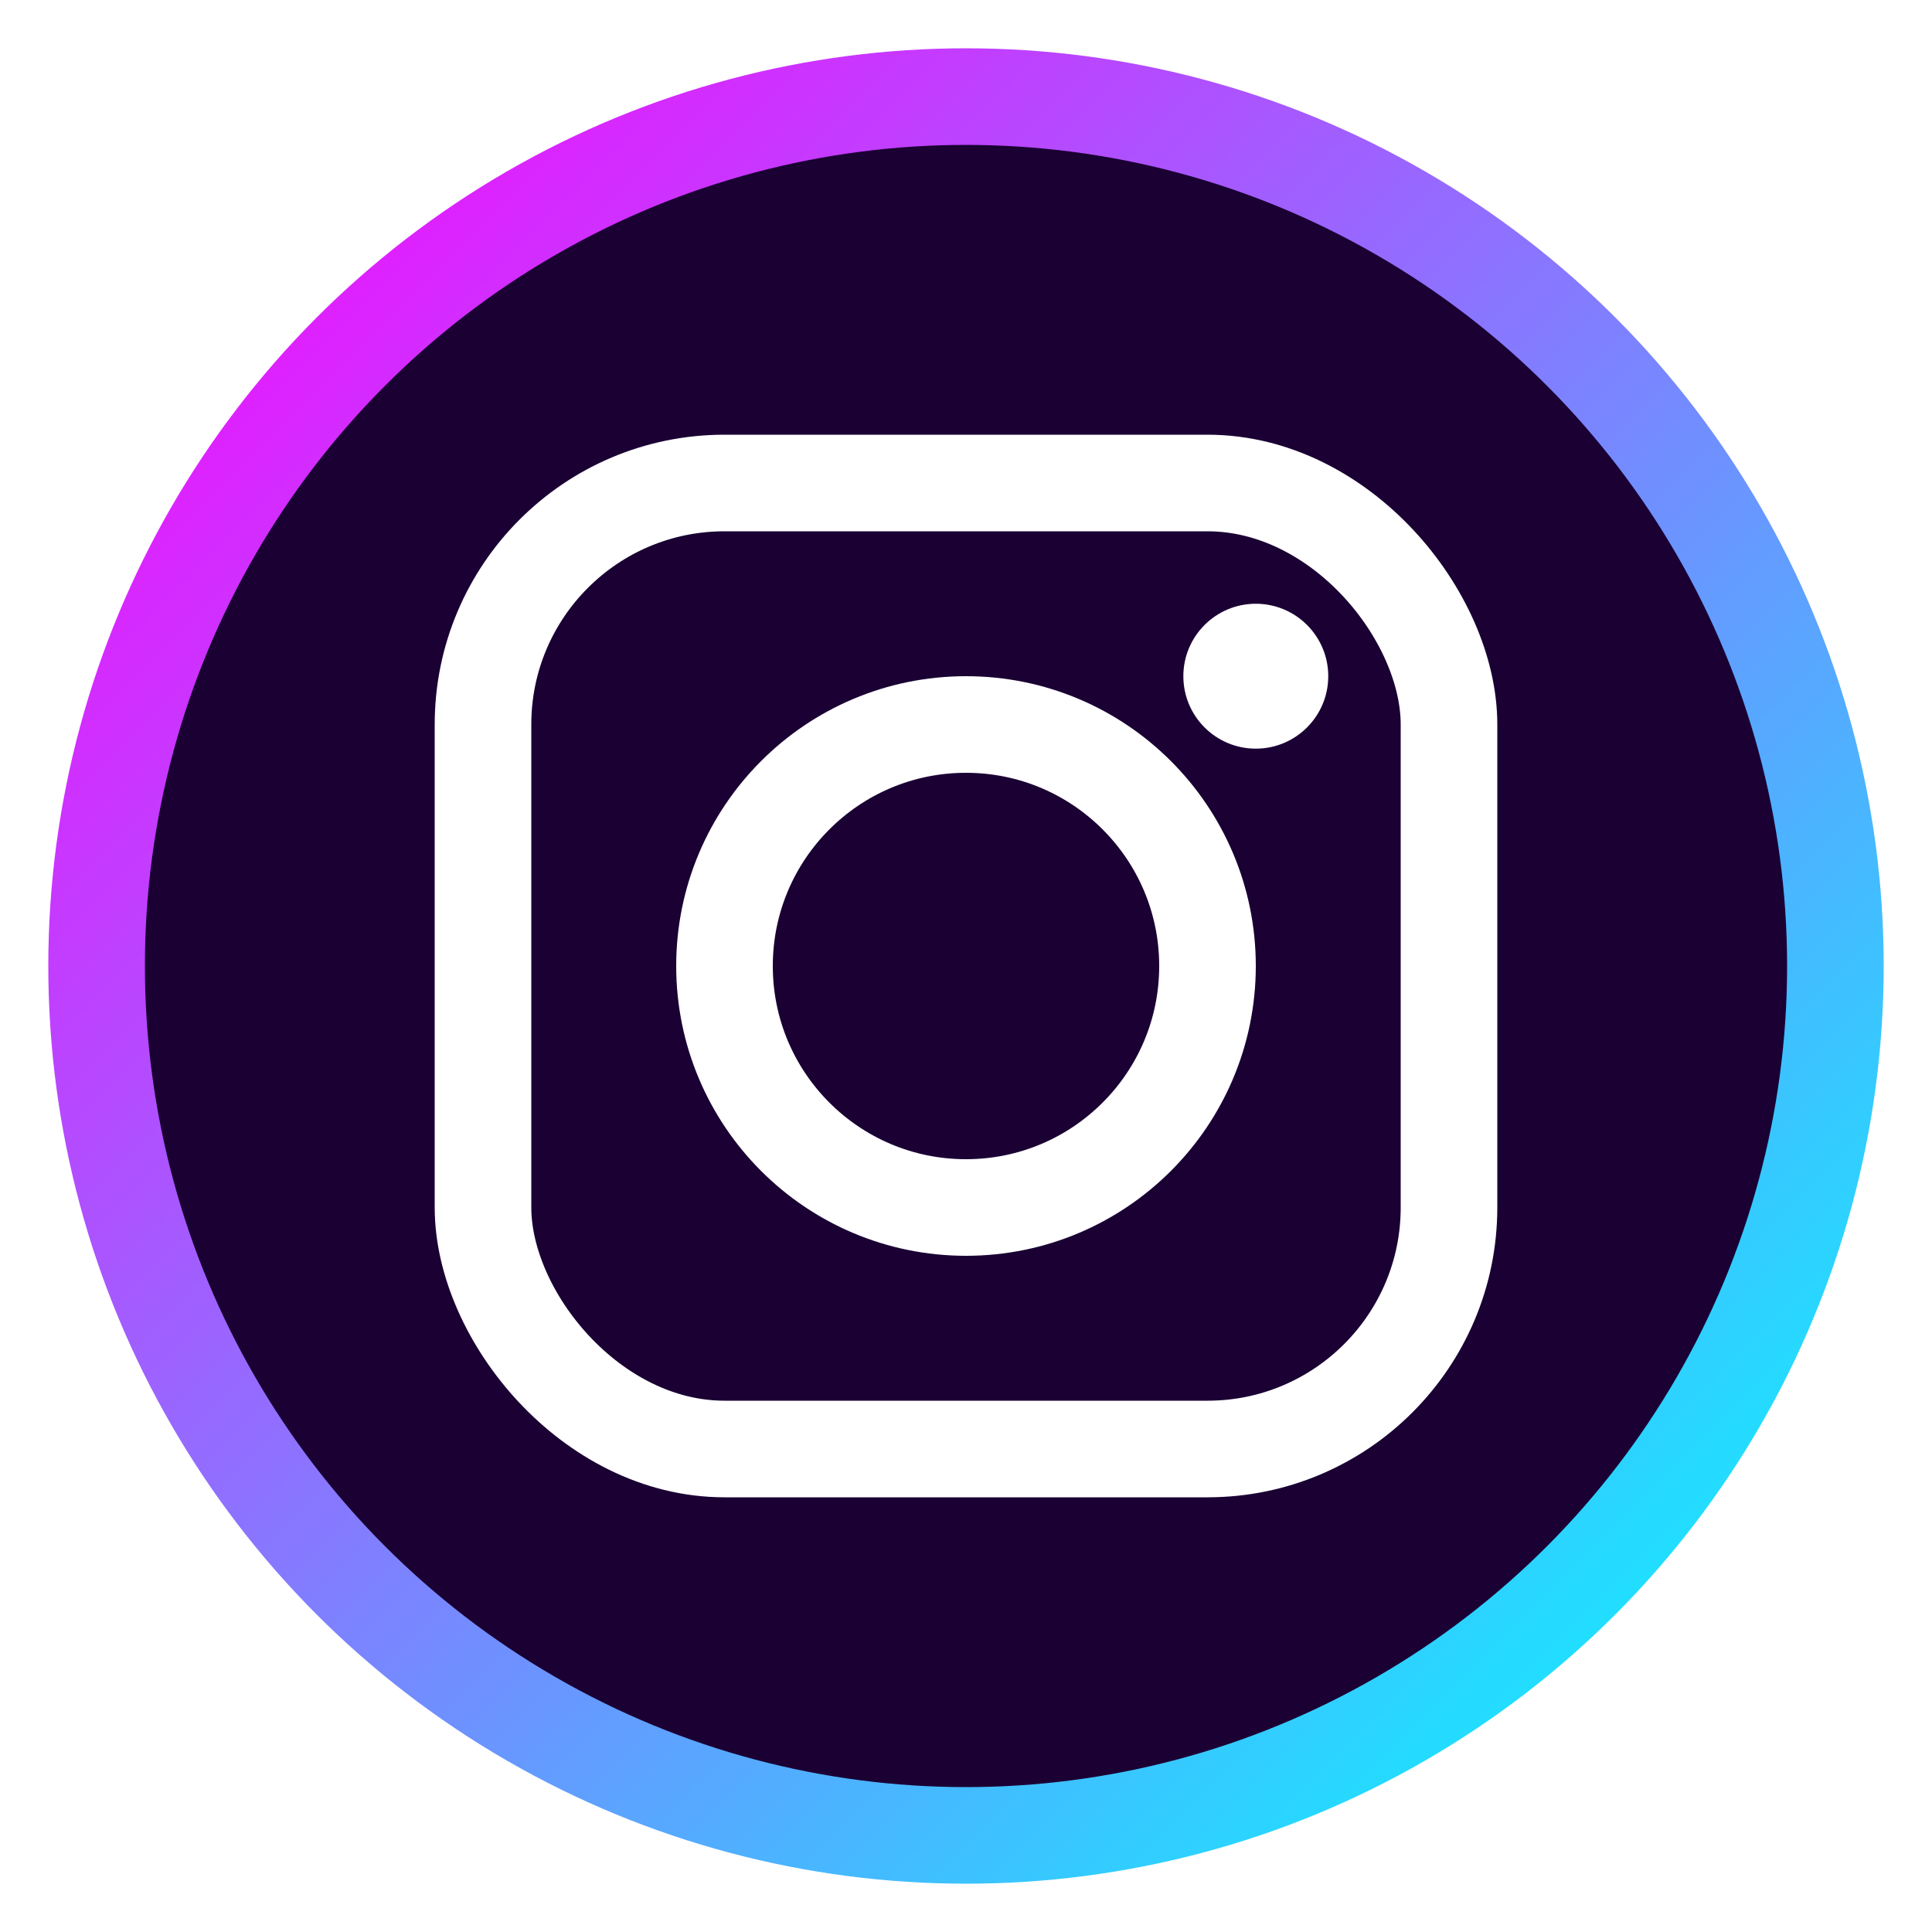 <svg width="40" height="40" viewBox="0 0 40 40" xmlns="http://www.w3.org/2000/svg">
  <!-- Glow filter -->
  <defs>
    <filter id="glow" x="-30%" y="-30%" width="160%" height="160%">
      <feGaussianBlur stdDeviation="2" result="blur" />
      <feComposite in="SourceGraphic" in2="blur" operator="over" />
    </filter>
    
    <linearGradient id="gradient" x1="0%" y1="0%" x2="100%" y2="100%">
      <stop offset="0%" stop-color="#ff00ff" />
      <stop offset="100%" stop-color="#00ffff" />
    </linearGradient>
  </defs>
  
  <!-- Circle background -->
  <circle cx="20" cy="20" r="18" fill="#1a0033" stroke="url(#gradient)" stroke-width="2" filter="url(#glow)" />
  
  <!-- Instagram icon -->
  <rect x="10" y="10" width="20" height="20" rx="5" ry="5" fill="none" stroke="#ffffff" stroke-width="2" filter="url(#glow)" />
  <circle cx="20" cy="20" r="5" fill="none" stroke="#ffffff" stroke-width="2" filter="url(#glow)" />
  <circle cx="26" cy="14" r="1.5" fill="#ffffff" filter="url(#glow)" />
</svg>
